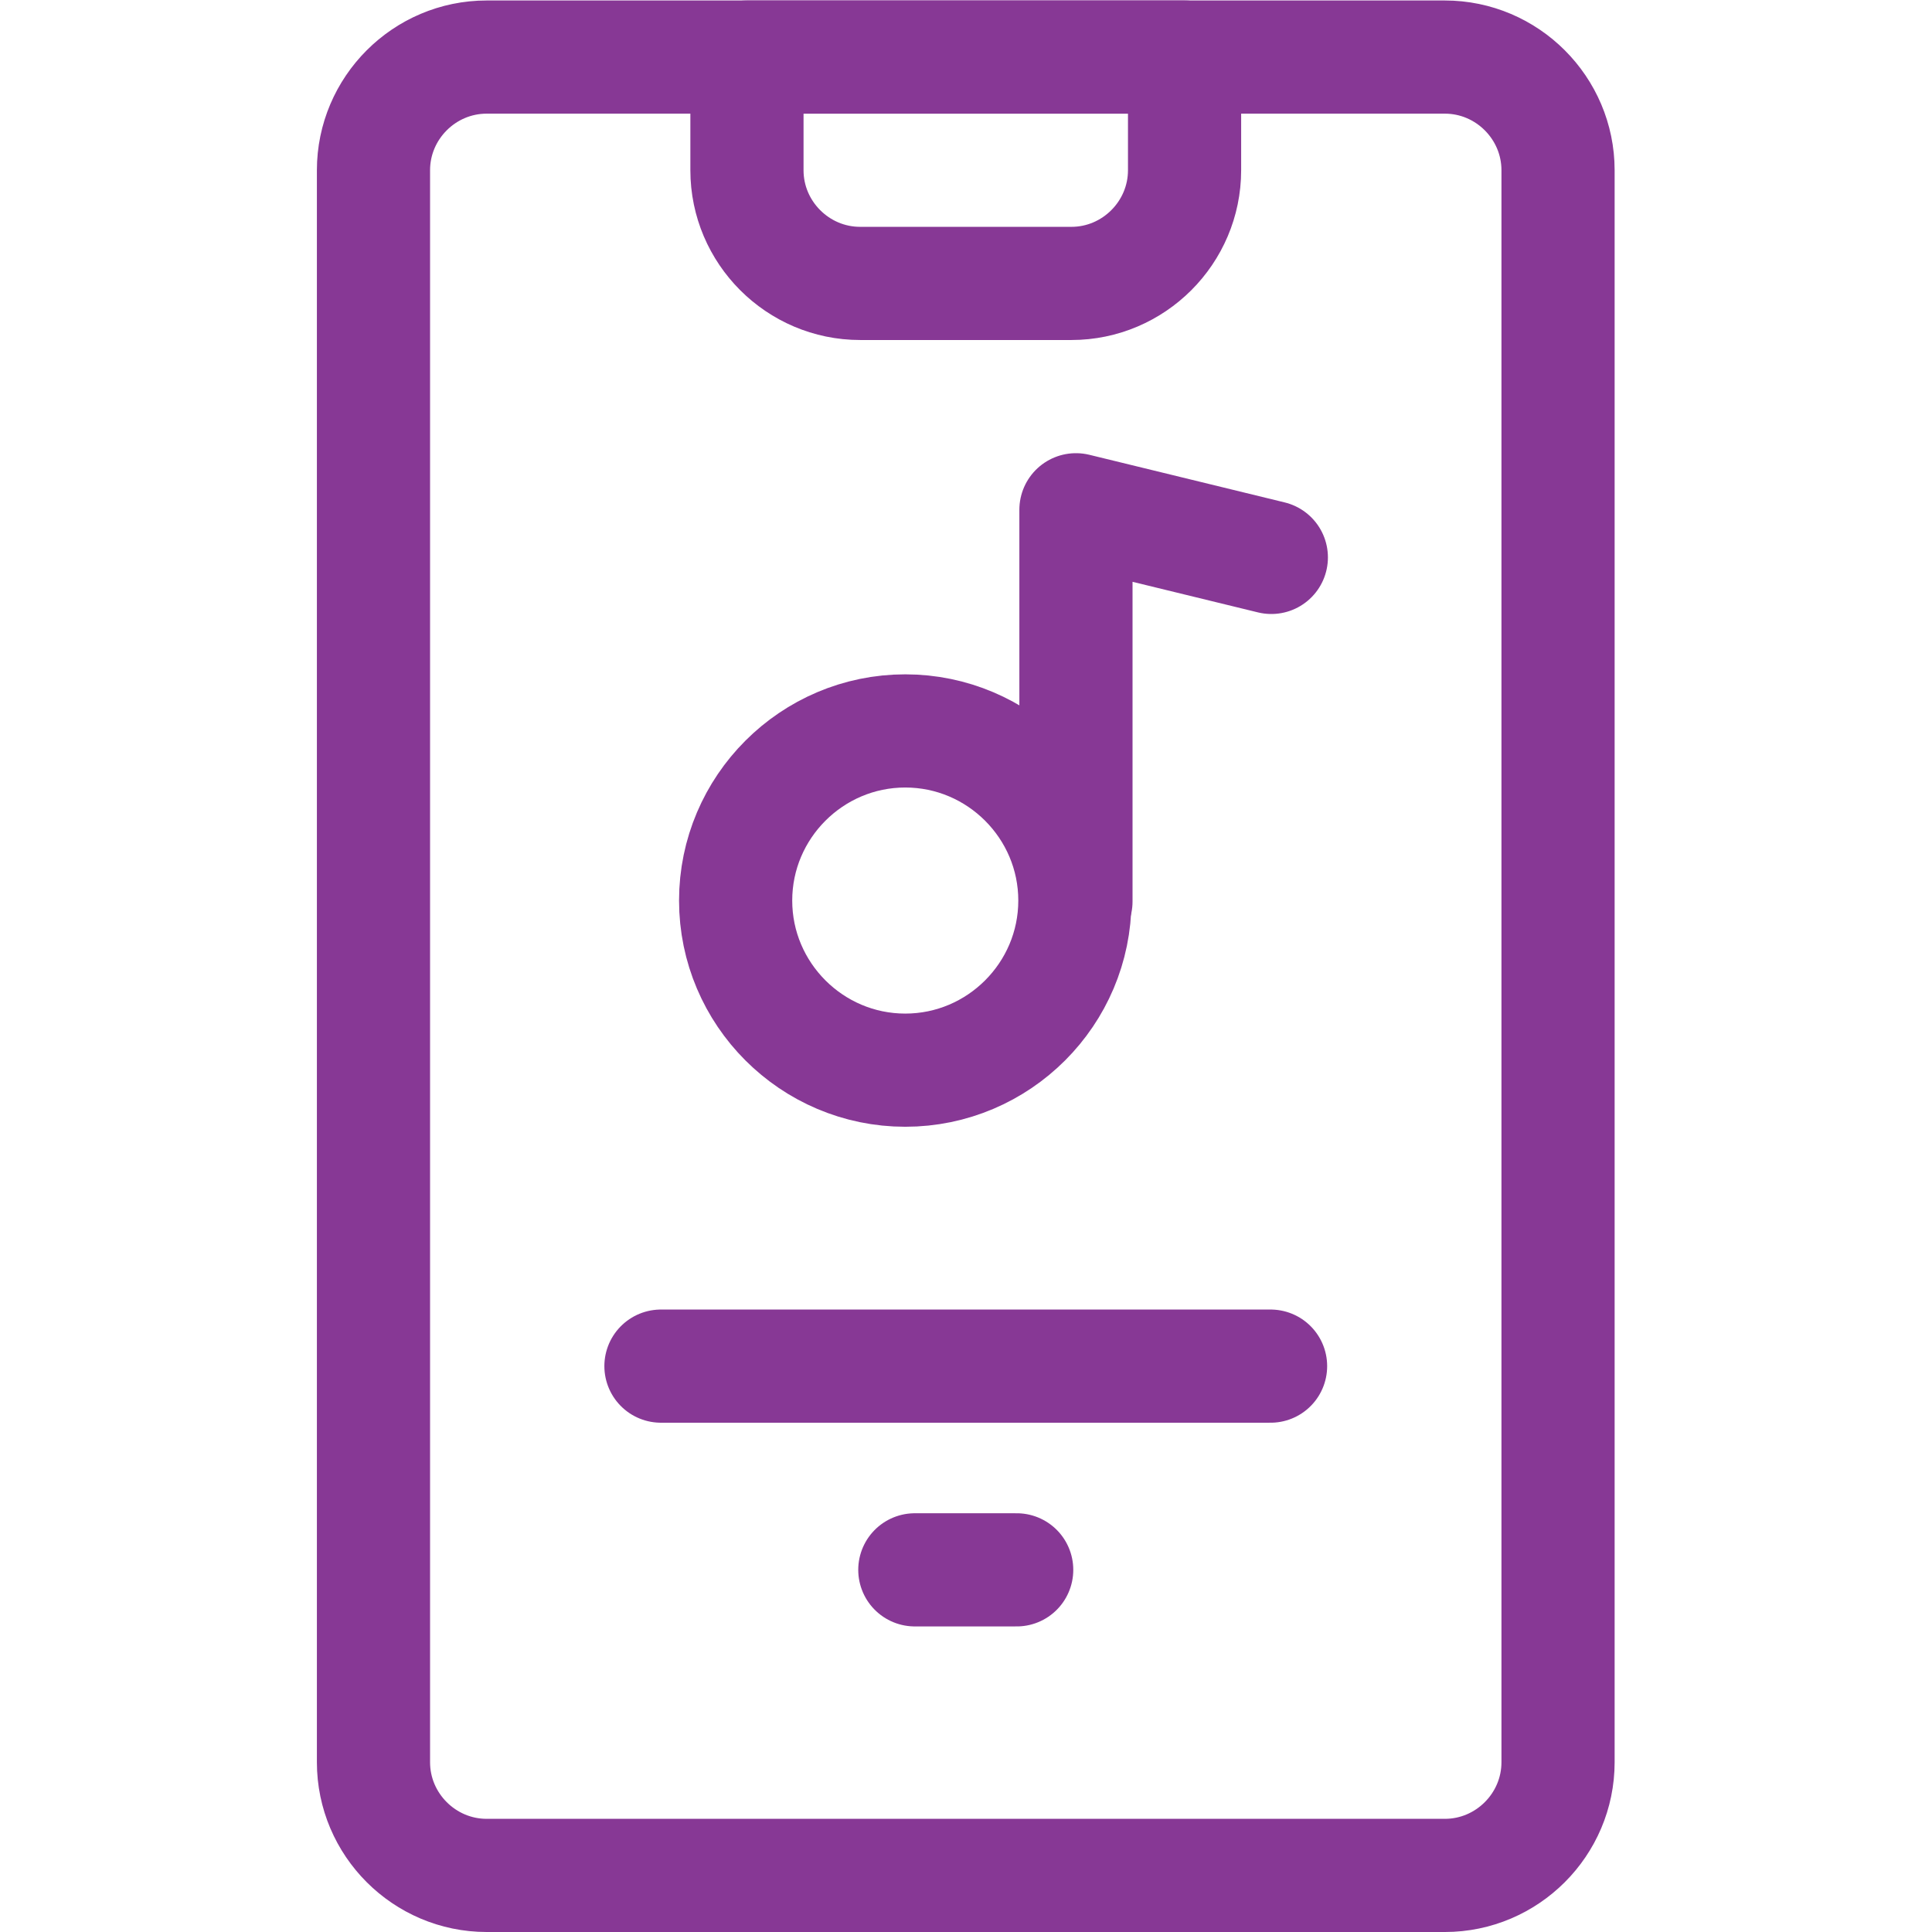 <svg version="1.1" id="svg3429" xml:space="preserve" width="300" height="300" viewBox="0 0 682.667 682.667" xmlns="http://www.w3.org/2000/svg" xmlns:svg="http://www.w3.org/2000/svg" xmlns:xlink="http://www.w3.org/1999/xlink" xmlns:svgjs="http://svgjs.dev/svgjs"><g width="100%" height="100%" transform="matrix(1,0,0,1,0,0)"><defs id="defs3433"><clipPath clipPathUnits="userSpaceOnUse" id="clipPath3443"><path d="M 0,512 H 512 V 0 H 0 Z" id="path3441" fill="#873895" fill-opacity="1" data-original-color="#000000ff" stroke="none" stroke-opacity="1"/></clipPath></defs><g id="g3435" transform="matrix(1.333,0,0,-1.333,0,682.667)"><g id="g3437"><g id="g3439" clip-path="url(#clipPath3443)"><g id="g3445" transform="translate(129,497)"><path d="m 0,0 h 254 c 16.5,0 30,-13.5 30,-30 v -422 c 0,-16.5 -13.5,-30 -30,-30 H 0 c -16.5,0 -30,13.5 -30,30 v 422 c 0,16.5 13.5,30 30,30 z" style="stroke-linecap: round; stroke-linejoin: round; stroke-miterlimit: 22.926; stroke-dasharray: none;" id="path3447" fill="none" fill-opacity="1" stroke="#873895" stroke-opacity="1" data-original-stroke-color="#000000ff" stroke-width="30" data-original-stroke-width="30"/></g><g id="g3449" transform="translate(198,497)"><path d="m 0,0 h 116 v -30 c 0,-16.5 -13.5,-30 -30,-30 H 30 C 13.5,-60 0,-46.5 0,-30 Z" style="stroke-linecap: round; stroke-linejoin: round; stroke-miterlimit: 22.926; stroke-dasharray: none;" id="path3451" fill="none" fill-opacity="1" stroke="#873895" stroke-opacity="1" data-original-stroke-color="#000000ff" stroke-width="30" data-original-stroke-width="30"/></g><g id="g3453" transform="translate(285.209,273.161)"><path d="M 0,0 V 103.839 L 51.791,91.212" style="stroke-linecap: round; stroke-linejoin: round; stroke-miterlimit: 22.926; stroke-dasharray: none;" id="path3455" fill="none" fill-opacity="1" stroke="#873895" stroke-opacity="1" data-original-stroke-color="#000000ff" stroke-width="30" data-original-stroke-width="30"/></g><g id="g3457" transform="translate(239.963,228.451)"><path d="M 0,0 C 24.765,0 44.963,20.198 44.963,44.963 44.963,69.728 24.765,89.926 0,89.926 -24.765,89.926 -44.963,69.728 -44.963,44.963 -44.963,20.198 -24.765,0 0,0 Z" style="stroke-linecap: round; stroke-linejoin: round; stroke-miterlimit: 22.926; stroke-dasharray: none;" id="path3459" fill="none" fill-opacity="1" stroke="#873895" stroke-opacity="1" data-original-stroke-color="#000000ff" stroke-width="30" data-original-stroke-width="30"/></g><g id="g3461" transform="translate(175.203,150)"><path d="M 0,0 H 161.594" style="stroke-linecap: round; stroke-linejoin: round; stroke-miterlimit: 22.926; stroke-dasharray: none;" id="path3463" fill="none" fill-opacity="1" stroke="#873895" stroke-opacity="1" data-original-stroke-color="#000000ff" stroke-width="30" data-original-stroke-width="30"/></g><g id="g3465" transform="translate(242.5,96)"><path d="M 0,0 H 27" style="stroke-linecap: round; stroke-linejoin: round; stroke-miterlimit: 22.926; stroke-dasharray: none;" id="path3467" fill="none" fill-opacity="1" stroke="#873895" stroke-opacity="1" data-original-stroke-color="#000000ff" stroke-width="30" data-original-stroke-width="30"/></g></g></g></g></g></svg>